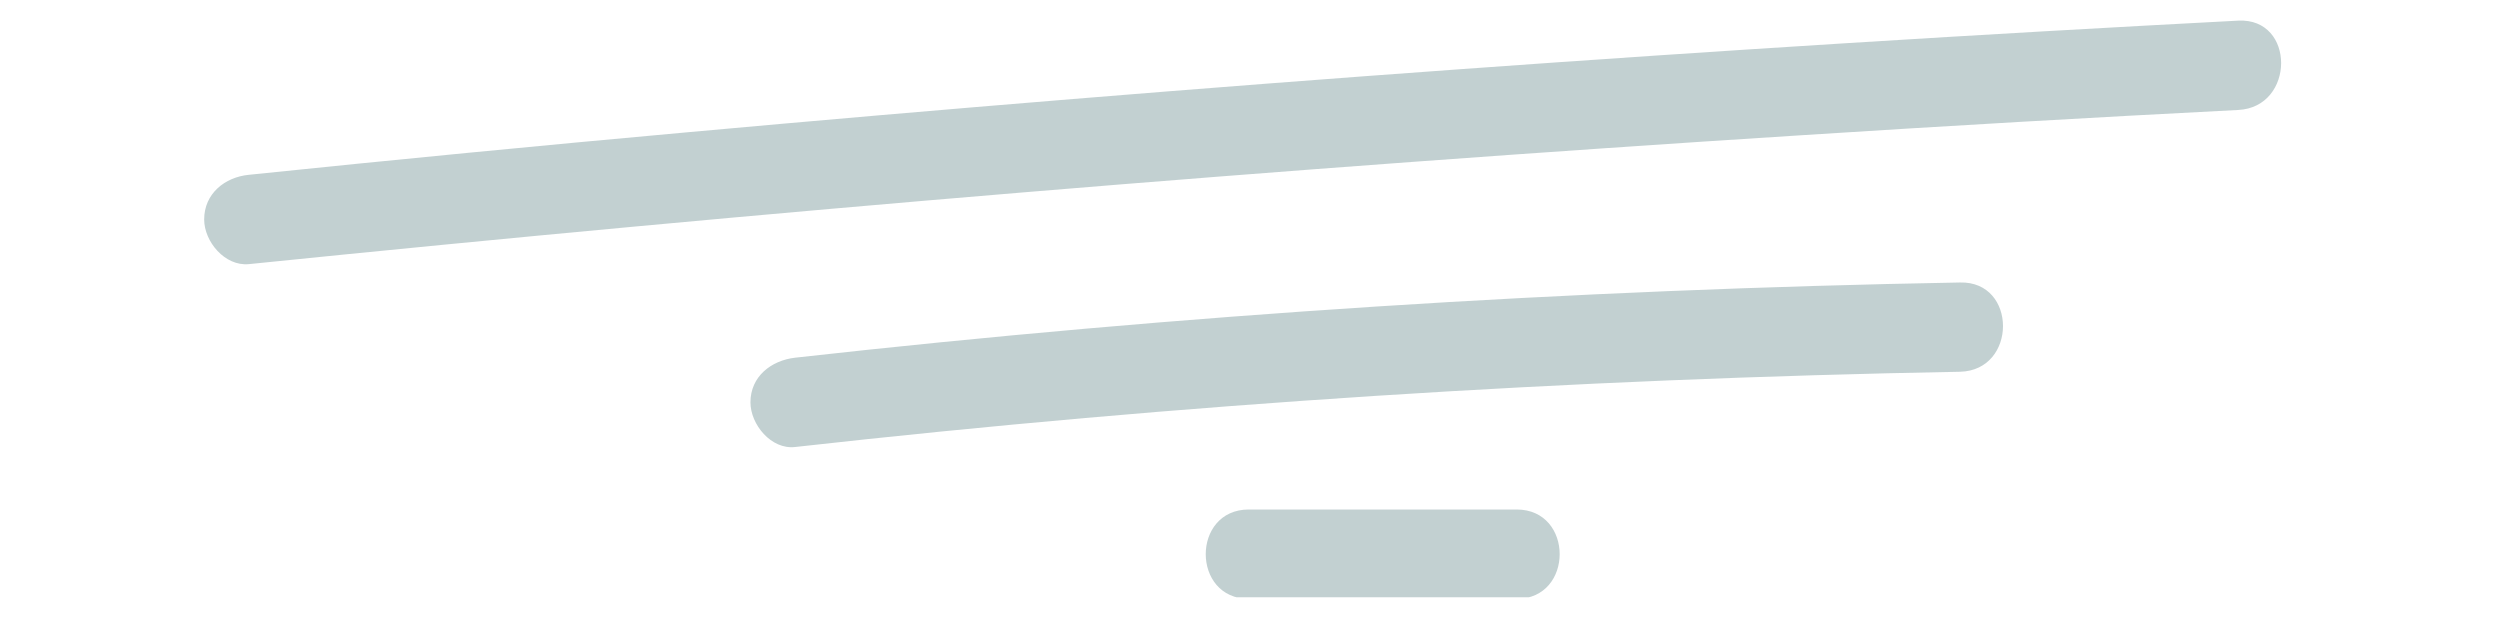 <svg xmlns="http://www.w3.org/2000/svg" xmlns:xlink="http://www.w3.org/1999/xlink" width="200" zoomAndPan="magnify" viewBox="0 0 150 37.5" height="50" preserveAspectRatio="xMidYMid meet" version="1.0"><defs><clipPath id="d1f8a645a7"><path d="M 12.25 1.047 L 137 1.047 L 137 16 L 12.25 16 Z M 12.25 1.047 " clip-rule="nonzero"/></clipPath><clipPath id="6dde8d1c87"><path d="M 72 30 L 94 30 L 94 35.836 L 72 35.836 Z M 72 30 " clip-rule="nonzero"/></clipPath></defs><g clip-path="url(#d1f8a645a7)"><path fill="#c2d0d1" d="M 134.297 1.238 C 103.188 2.871 72.133 5.129 41.105 7.949 C 32.363 8.738 23.648 9.586 14.93 10.488 C 13.492 10.629 12.25 11.617 12.25 13.168 C 12.25 14.492 13.492 15.988 14.93 15.848 C 45.93 12.688 76.957 10.094 108.039 8.117 C 116.781 7.555 125.527 7.047 134.297 6.598 C 137.711 6.426 137.738 1.066 134.297 1.238 Z M 134.297 1.238 " fill-opacity="1" fill-rule="nonzero"/></g><path fill="#c2d0d1" d="M 117.602 16.949 C 94.246 17.371 70.918 18.867 47.707 21.461 C 46.27 21.629 45.027 22.59 45.027 24.141 C 45.027 25.465 46.27 26.988 47.707 26.82 C 70.918 24.223 94.246 22.73 117.602 22.305 C 121.039 22.223 121.039 16.863 117.602 16.949 Z M 117.602 16.949 " fill-opacity="1" fill-rule="nonzero"/><g clip-path="url(#6dde8d1c87)"><path fill="#c2d0d1" d="M 91 30.57 L 74.926 30.57 C 71.484 30.57 71.484 35.93 74.926 35.93 L 91 35.93 C 94.441 35.93 94.441 30.57 91 30.57 Z M 91 30.57 " fill-opacity="1" fill-rule="nonzero"/></g></svg>